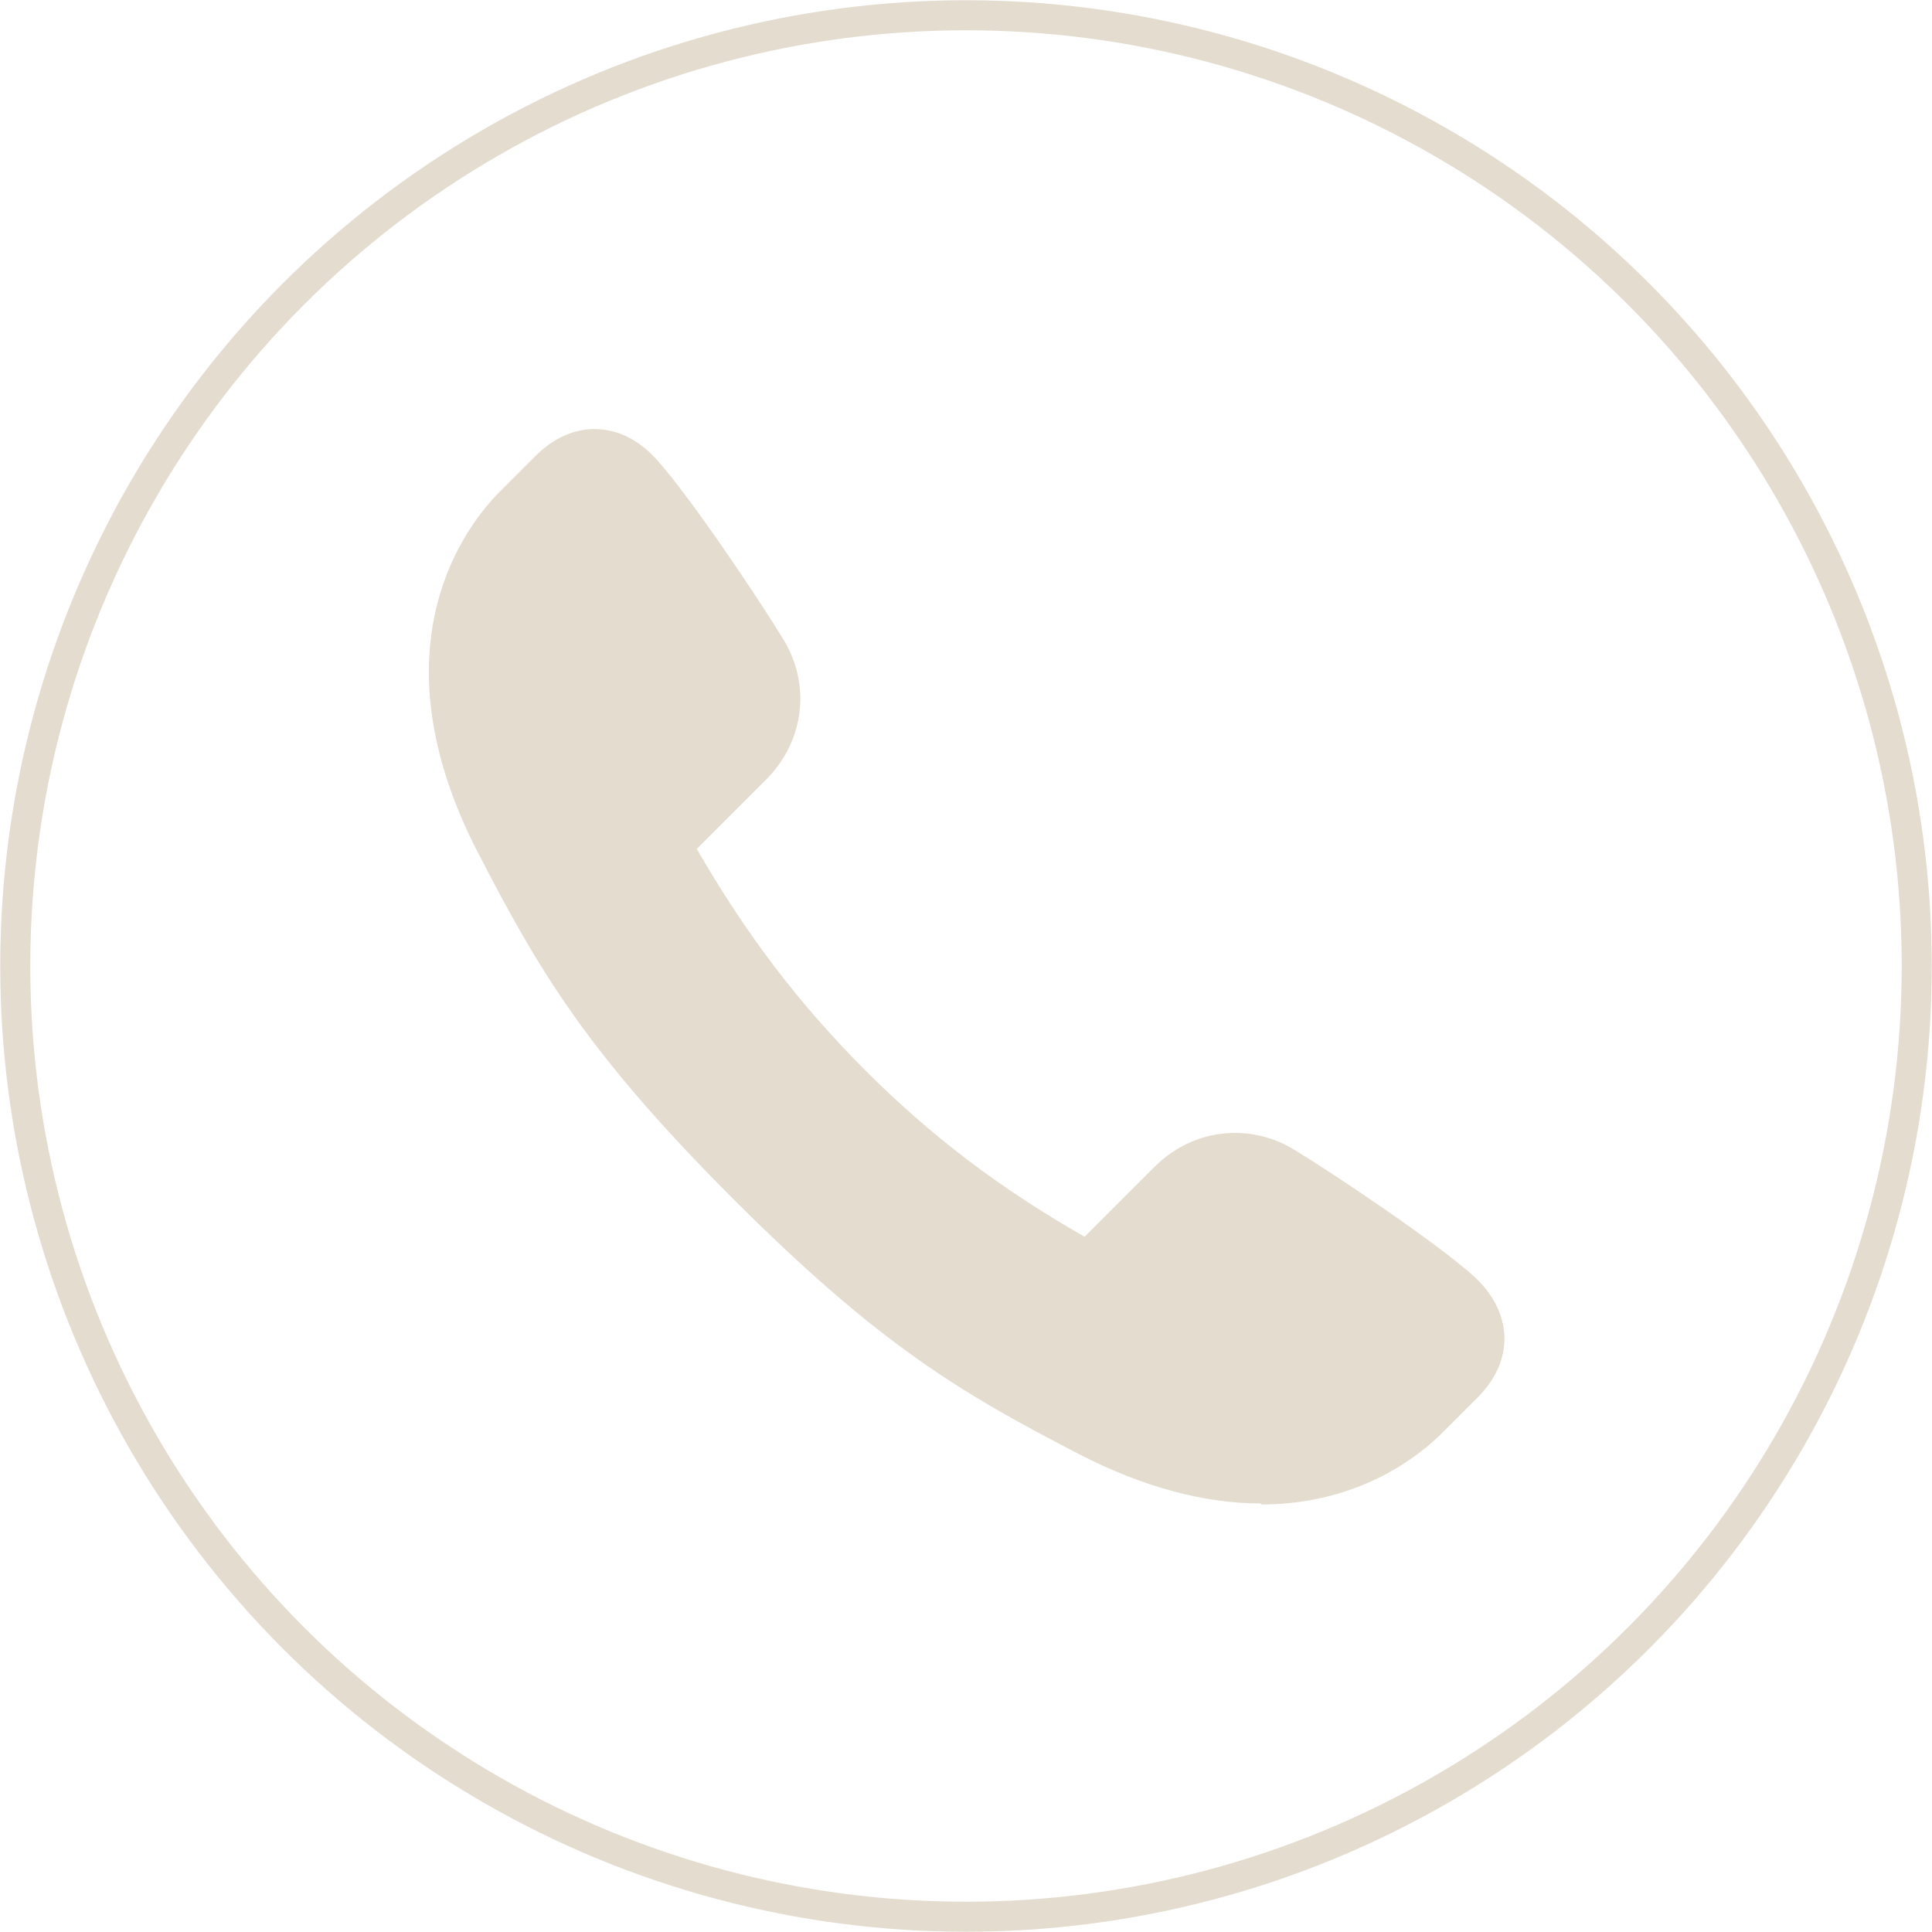 <?xml version="1.0" encoding="UTF-8"?>
<svg id="_レイヤー_2" data-name="レイヤー 2" xmlns="http://www.w3.org/2000/svg" viewBox="0 0 37.96 37.96">
  <defs>
    <style>
      .cls-1 {
        fill: #e3dccf;
      }

      .cls-2 {
        fill: none;
        stroke: #e3dccf;
        stroke-miterlimit: 10;
        stroke-width: .59px;
      }
    </style>
  </defs>
  <g id="_レイヤー_8" data-name="レイヤー 8">
    <g>
      <path class="cls-1" d="m24.77,29.54c-1.12,0-2.33-.33-3.57-.97-2.3-1.19-3.91-2.13-6.79-5.01-2.88-2.88-3.82-4.49-5.01-6.79-2.12-4.09-.21-6.48.42-7.11l.7-.7c.35-.35.75-.53,1.16-.53.45,0,.88.21,1.24.62.66.74,1.97,2.69,2.47,3.51.55.9.41,2-.33,2.75l-1.37,1.37c.97,1.68,1.99,3.02,3.29,4.33,1.31,1.31,2.65,2.33,4.33,3.29l1.37-1.37c.43-.43.99-.67,1.58-.67.41,0,.81.11,1.17.33.82.5,2.77,1.81,3.51,2.47.39.35.6.76.62,1.2.01.43-.17.84-.53,1.2l-.7.7c-.42.42-1.61,1.4-3.55,1.4h0Z"/>
      <circle class="cls-2" cx="18.98" cy="18.98" r="18.68"/>
    </g>
  </g>
</svg>